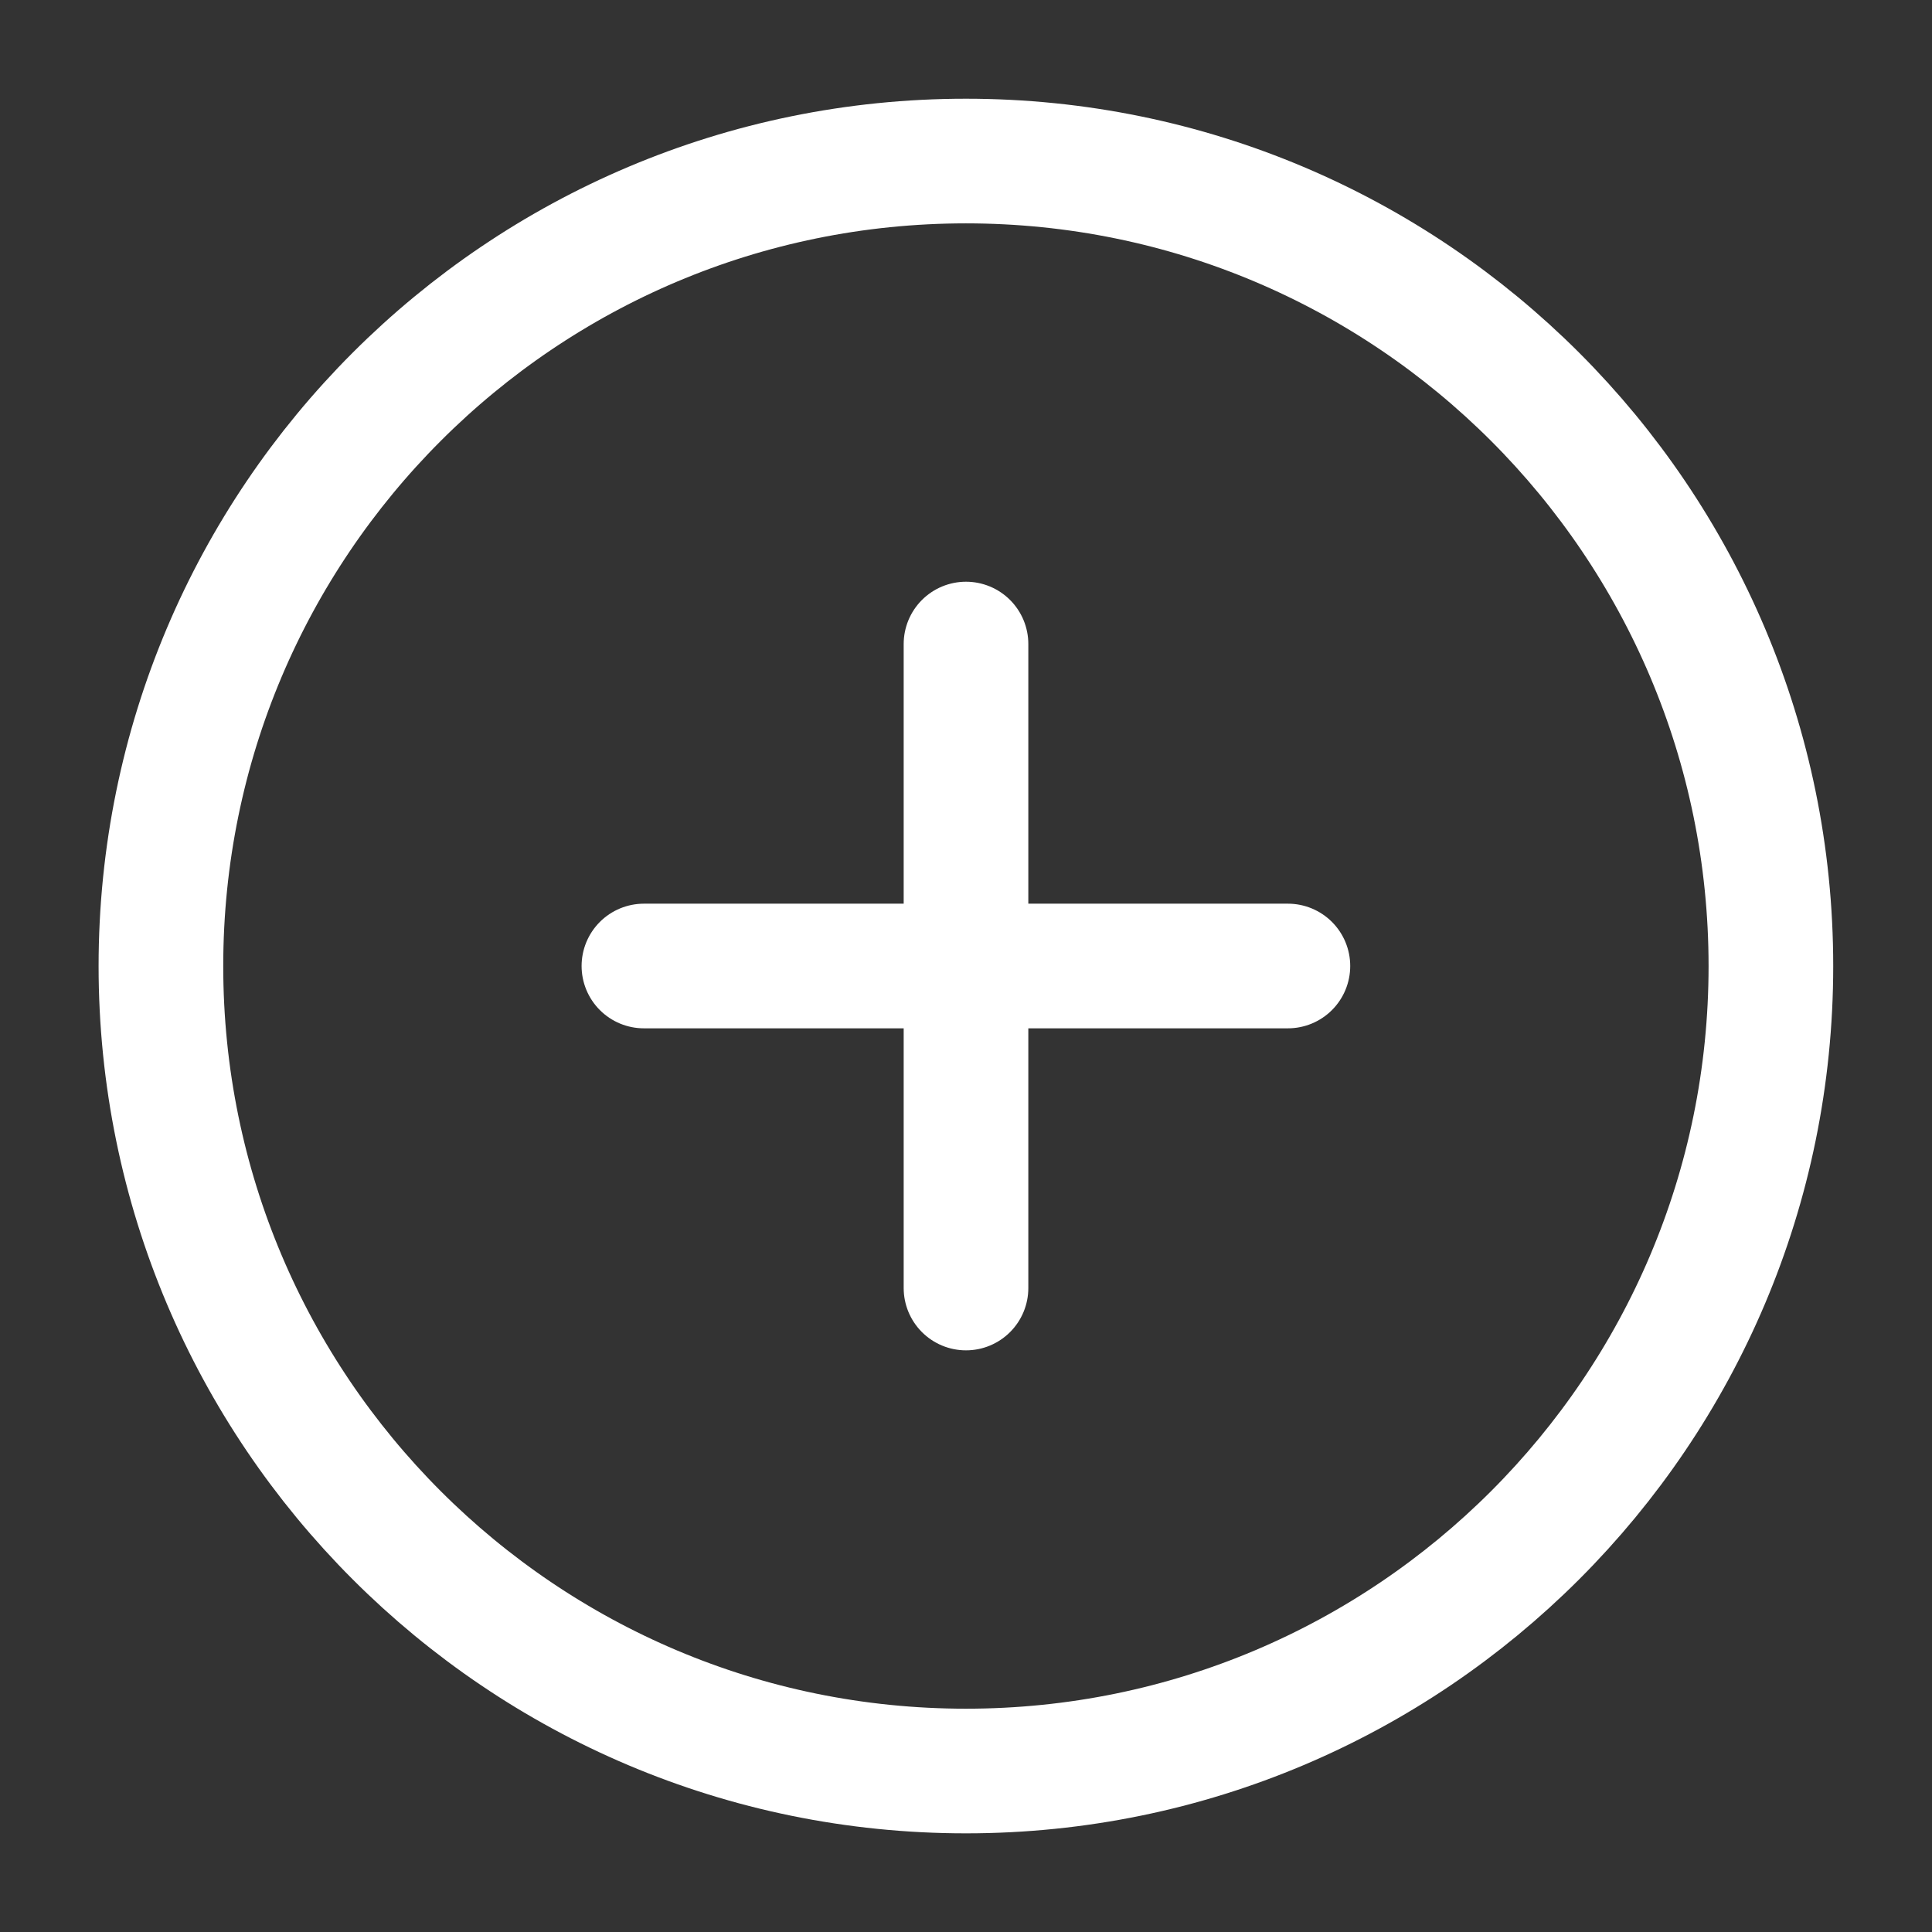 <svg width="31" height="31" viewBox="0 0 31 31" fill="none" xmlns="http://www.w3.org/2000/svg">
<rect x="0" y="0" width="31" height="31" fill="#333333" stroke="none"/>
<path d="M15.499 28.417C22.632 28.417 28.415 22.634 28.415 15.501C28.415 8.367 22.632 2.584 15.499 2.584C8.365 2.584 2.582 8.367 2.582 15.501C2.582 22.634 8.365 28.417 15.499 28.417Z" stroke="white" stroke-width="2" stroke-linecap="round" stroke-linejoin="round"/>
<path d="M15.5 10.334V20.667" stroke="white" stroke-width="2" stroke-linecap="round" stroke-linejoin="round"/>
<path d="M10.332 15.5H20.665" stroke="white" stroke-width="2" stroke-linecap="round" stroke-linejoin="round"/>
</svg>

